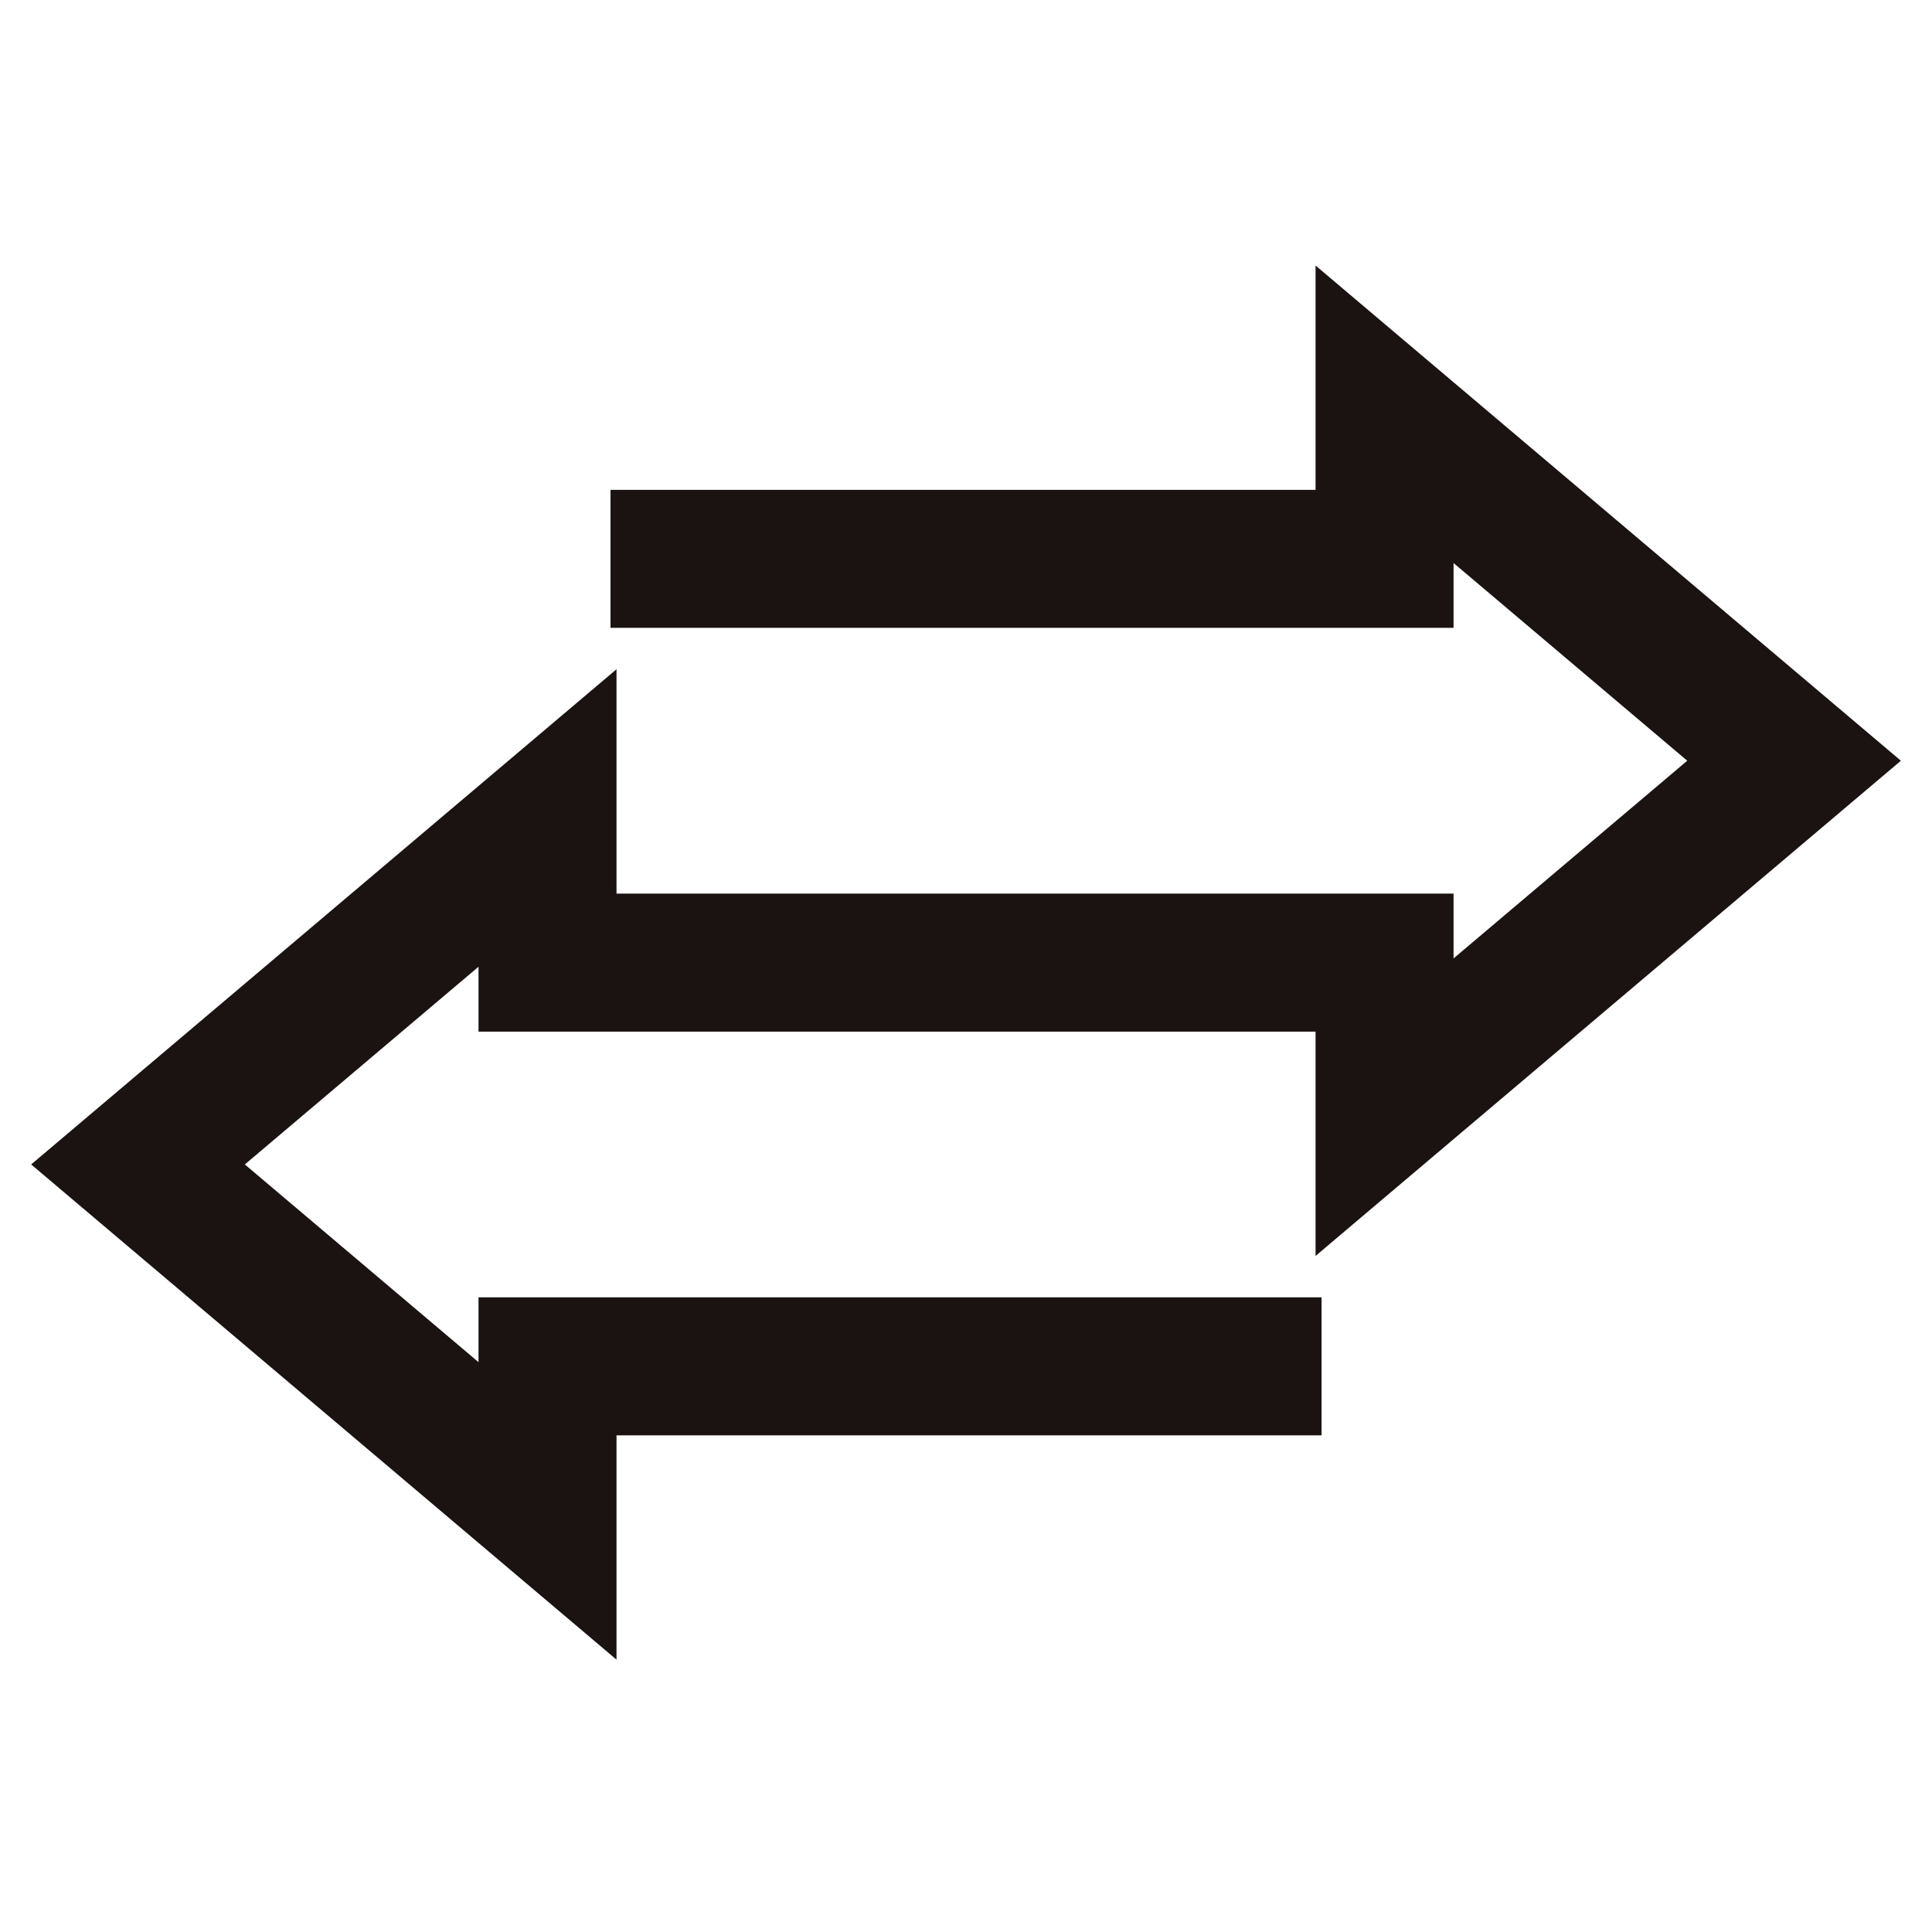 <svg xmlns="http://www.w3.org/2000/svg" xmlns:xlink="http://www.w3.org/1999/xlink" width="28" height="28" viewBox="0 0 28 28">
  <defs>
    <clipPath id="clip-icon-compare">
      <rect width="28" height="28"/>
    </clipPath>
  </defs>
  <g id="icon-compare" clip-path="url(#clip-icon-compare)">
    <g id="Group_7015" data-name="Group 7015" transform="translate(-127.715 -200.249)">
      <path id="Path_282" data-name="Path 282" d="M145.757,219.051H134.539v2.095l-5.935-5.021,5.935-5.021V213.2H146.67v2.095l5.935-5.021-5.935-5.021v2.095H135.452" transform="translate(1.111 1)" fill="none" stroke="#1a1311" stroke-miterlimit="10" stroke-width="2"/>
    </g>
  </g>
</svg>
